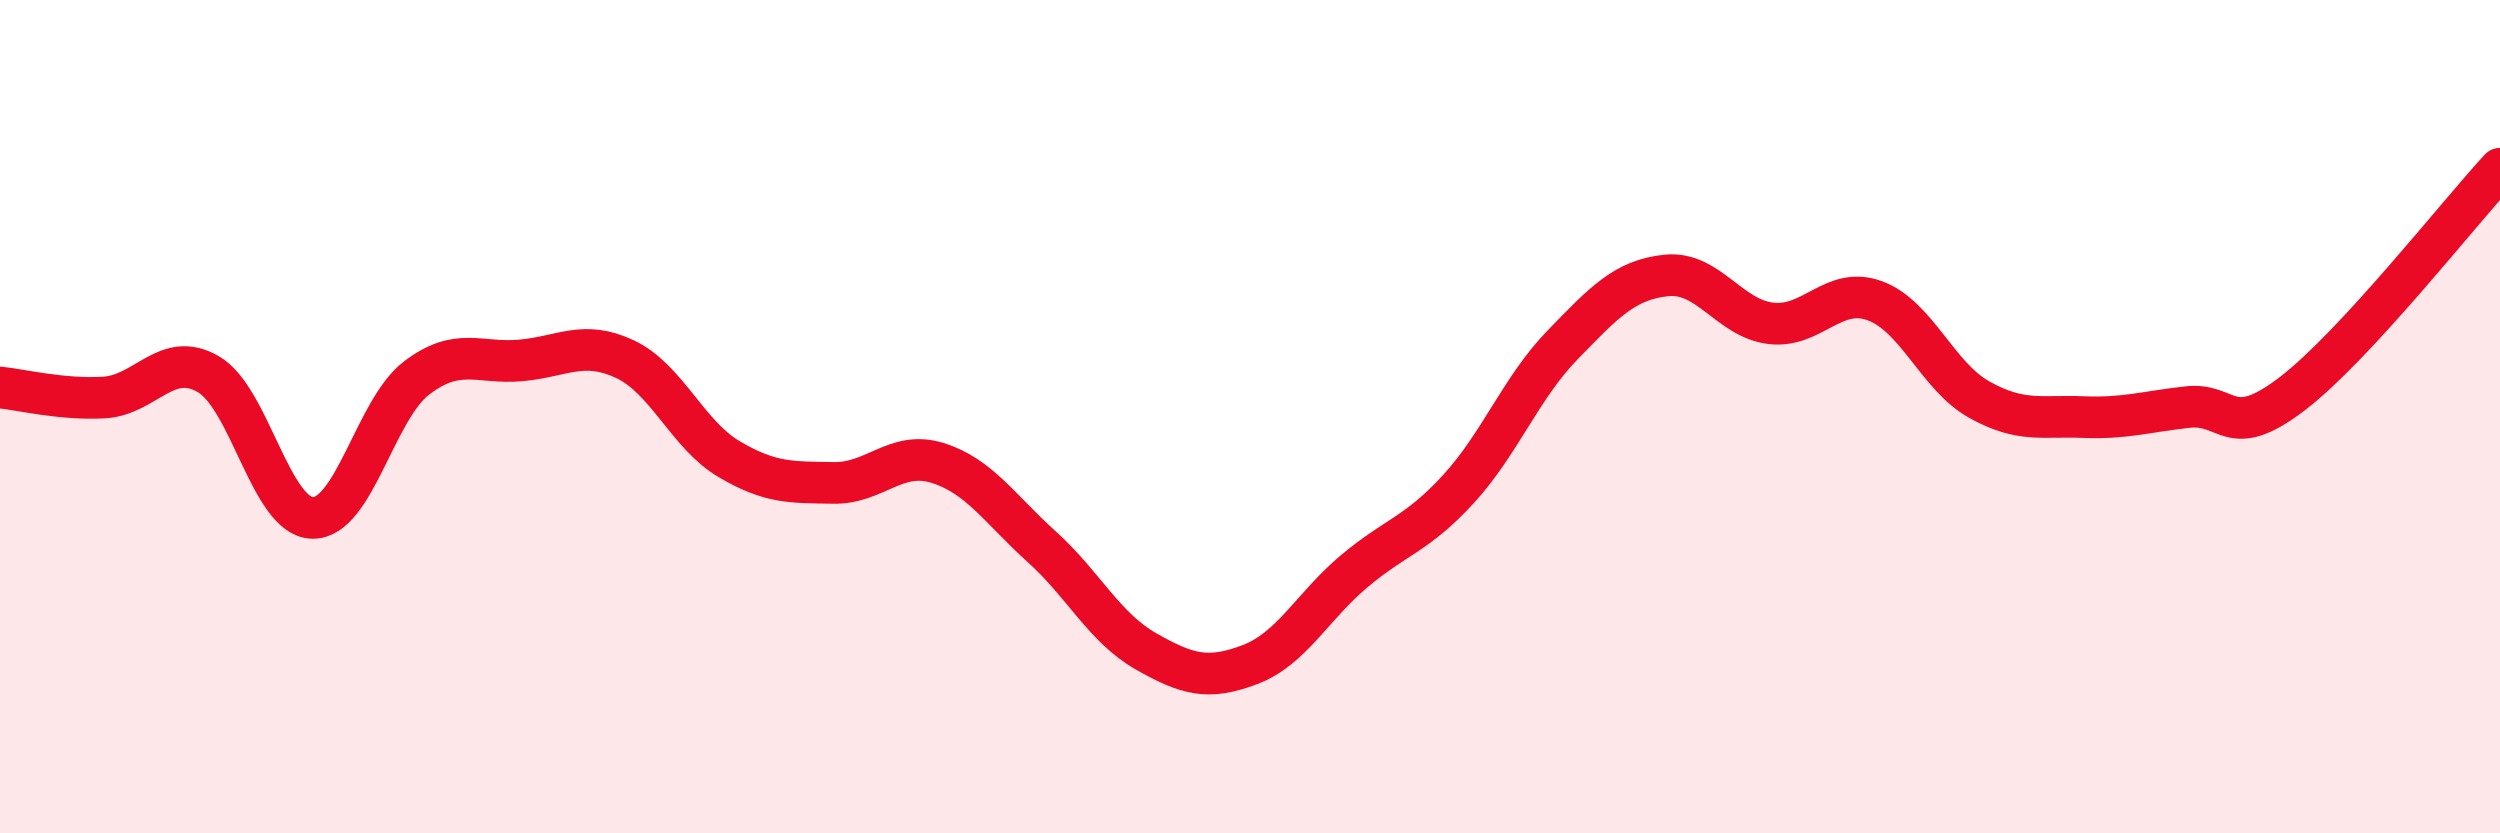 
    <svg width="60" height="20" viewBox="0 0 60 20" xmlns="http://www.w3.org/2000/svg">
      <path
        d="M 0,9.3 C 0.5,9.35 1.5,9.6 2.5,9.54 C 3.5,9.48 4,8.4 5,8.98 C 6,9.56 6.5,12.41 7.5,12.43 C 8.5,12.45 9,9.83 10,9.07 C 11,8.31 11.5,8.74 12.5,8.65 C 13.5,8.56 14,8.15 15,8.62 C 16,9.09 16.5,10.43 17.5,11.02 C 18.5,11.61 19,11.57 20,11.59 C 21,11.61 21.5,10.8 22.5,11.11 C 23.5,11.42 24,12.22 25,13.12 C 26,14.02 26.5,15.06 27.5,15.63 C 28.5,16.2 29,16.33 30,15.95 C 31,15.57 31.5,14.55 32.5,13.71 C 33.5,12.87 34,12.83 35,11.74 C 36,10.65 36.5,9.31 37.5,8.28 C 38.5,7.25 39,6.71 40,6.61 C 41,6.51 41.5,7.64 42.5,7.76 C 43.5,7.88 44,6.85 45,7.22 C 46,7.59 46.5,9.03 47.5,9.59 C 48.5,10.15 49,9.97 50,10.01 C 51,10.05 51.5,9.88 52.5,9.77 C 53.5,9.66 53.5,10.6 55,9.46 C 56.5,8.32 59,5.13 60,4.05L60 20L0 20Z"
        fill="#EB0A25"
        opacity="0.1"
        stroke-linecap="round"
        stroke-linejoin="round"
      />
      <path
        d="M 0,9.3 C 0.5,9.35 1.5,9.6 2.5,9.54 C 3.5,9.48 4,8.4 5,8.98 C 6,9.56 6.5,12.41 7.5,12.43 C 8.5,12.45 9,9.83 10,9.07 C 11,8.31 11.5,8.74 12.5,8.65 C 13.5,8.56 14,8.15 15,8.62 C 16,9.09 16.5,10.43 17.5,11.02 C 18.5,11.61 19,11.57 20,11.59 C 21,11.61 21.5,10.8 22.5,11.11 C 23.5,11.42 24,12.22 25,13.12 C 26,14.02 26.5,15.06 27.5,15.63 C 28.5,16.2 29,16.33 30,15.95 C 31,15.57 31.5,14.55 32.5,13.71 C 33.5,12.87 34,12.83 35,11.74 C 36,10.65 36.5,9.31 37.5,8.28 C 38.5,7.25 39,6.71 40,6.61 C 41,6.51 41.5,7.64 42.5,7.76 C 43.5,7.88 44,6.85 45,7.22 C 46,7.59 46.5,9.03 47.5,9.59 C 48.5,10.15 49,9.97 50,10.01 C 51,10.05 51.5,9.88 52.5,9.77 C 53.5,9.66 53.5,10.6 55,9.46 C 56.5,8.32 59,5.13 60,4.05"
        stroke="#EB0A25"
        stroke-width="1"
        fill="none"
        stroke-linecap="round"
        stroke-linejoin="round"
      />
    </svg>
  